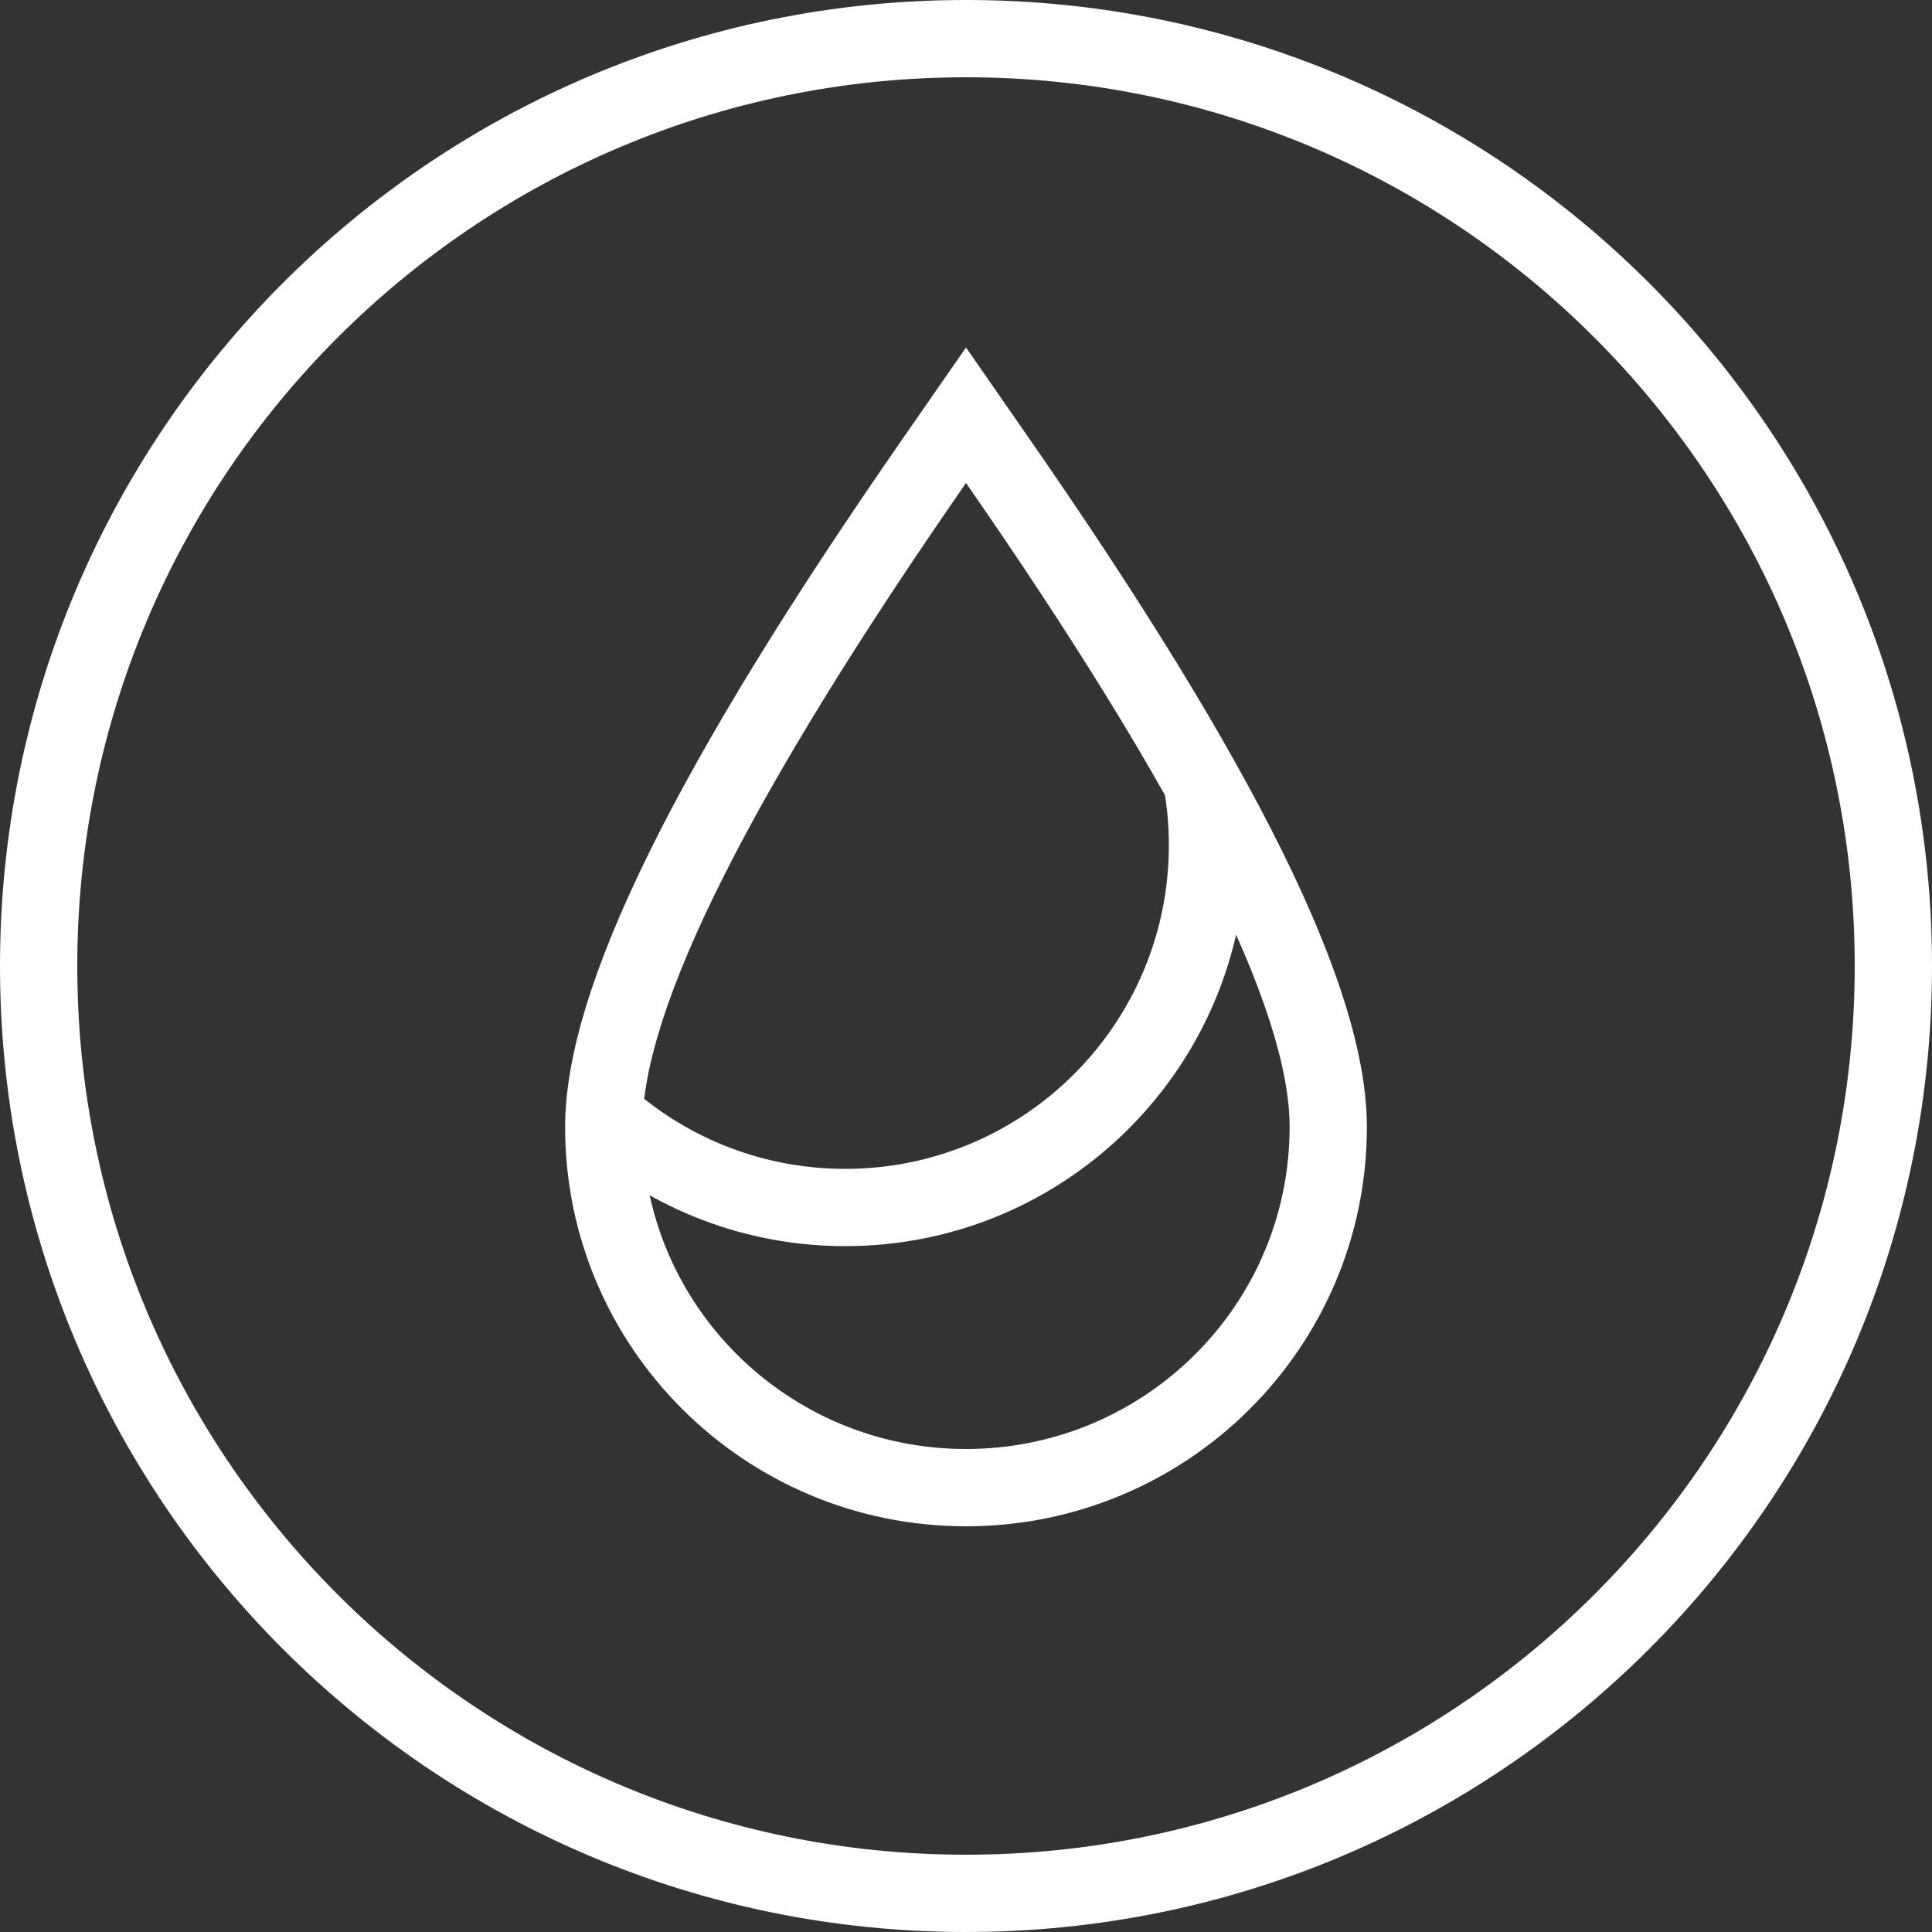 <?xml version="1.0" encoding="UTF-8"?>
<svg width="600px" height="600px" viewBox="0 0 600 600" version="1.1" xmlns="http://www.w3.org/2000/svg" xmlns:xlink="http://www.w3.org/1999/xlink">
    <rect x="0" y="0" width="600" height="600" fill="#333333" stroke="none"/>
    <!-- Generator: Sketch 53.2 (72643) - https://sketchapp.com -->
    <title>PURE-blue</title>
    <desc>Created with Sketch.</desc>
    <g id="Page-1" stroke="none" stroke-width="1" fill="none" fill-rule="evenodd">
        <g id="PURE" transform="translate(-100, -100)" fill="#FFFFFF" fill-rule="nonzero">
            <g id="PURE-blue" transform="translate(100, 100)">
                <path d="M300,576 C452.431,576 576,452.431 576,300 C576,147.569 452.431,24 300,24 C147.569,24 24,147.569 24,300 C24,452.431 147.569,576 300,576 Z M300,600 C134.315,600 0,465.685 0,300 C0,134.315 134.315,0 300,0 C465.685,0 600,134.315 600,300 C600,465.685 465.685,600 300,600 Z" id="Oval"></path>
                <path d="M300,450 C355.505,450 400.5,405.228 400.5,350 C400.5,313.181 367,246.514 300,150 C233,246.514 199.5,313.181 199.5,350 C199.5,405.228 244.495,450 300,450 Z M300,474 C231.267,474 175.5,418.51 175.5,350 C175.5,306.453 210.43,236.941 280.285,136.314 L300,107.914 L319.715,136.314 C389.57,236.941 424.5,306.453 424.5,350 C424.5,418.51 368.733,474 300,474 Z" id="Oval"></path>
                <path d="M180.05,355.788 L195.95,337.81 C214.197,353.949 237.63,363 262.5,363 C318.005,363 363,318.005 363,262.5 C363,256.176 362.417,249.934 361.27,243.823 L384.858,239.394 C386.279,246.963 387,254.688 387,262.5 C387,331.259 331.259,387 262.5,387 C231.716,387 202.644,375.77 180.05,355.788 Z" id="Path"></path>
            </g>
        </g>
    </g>
</svg>